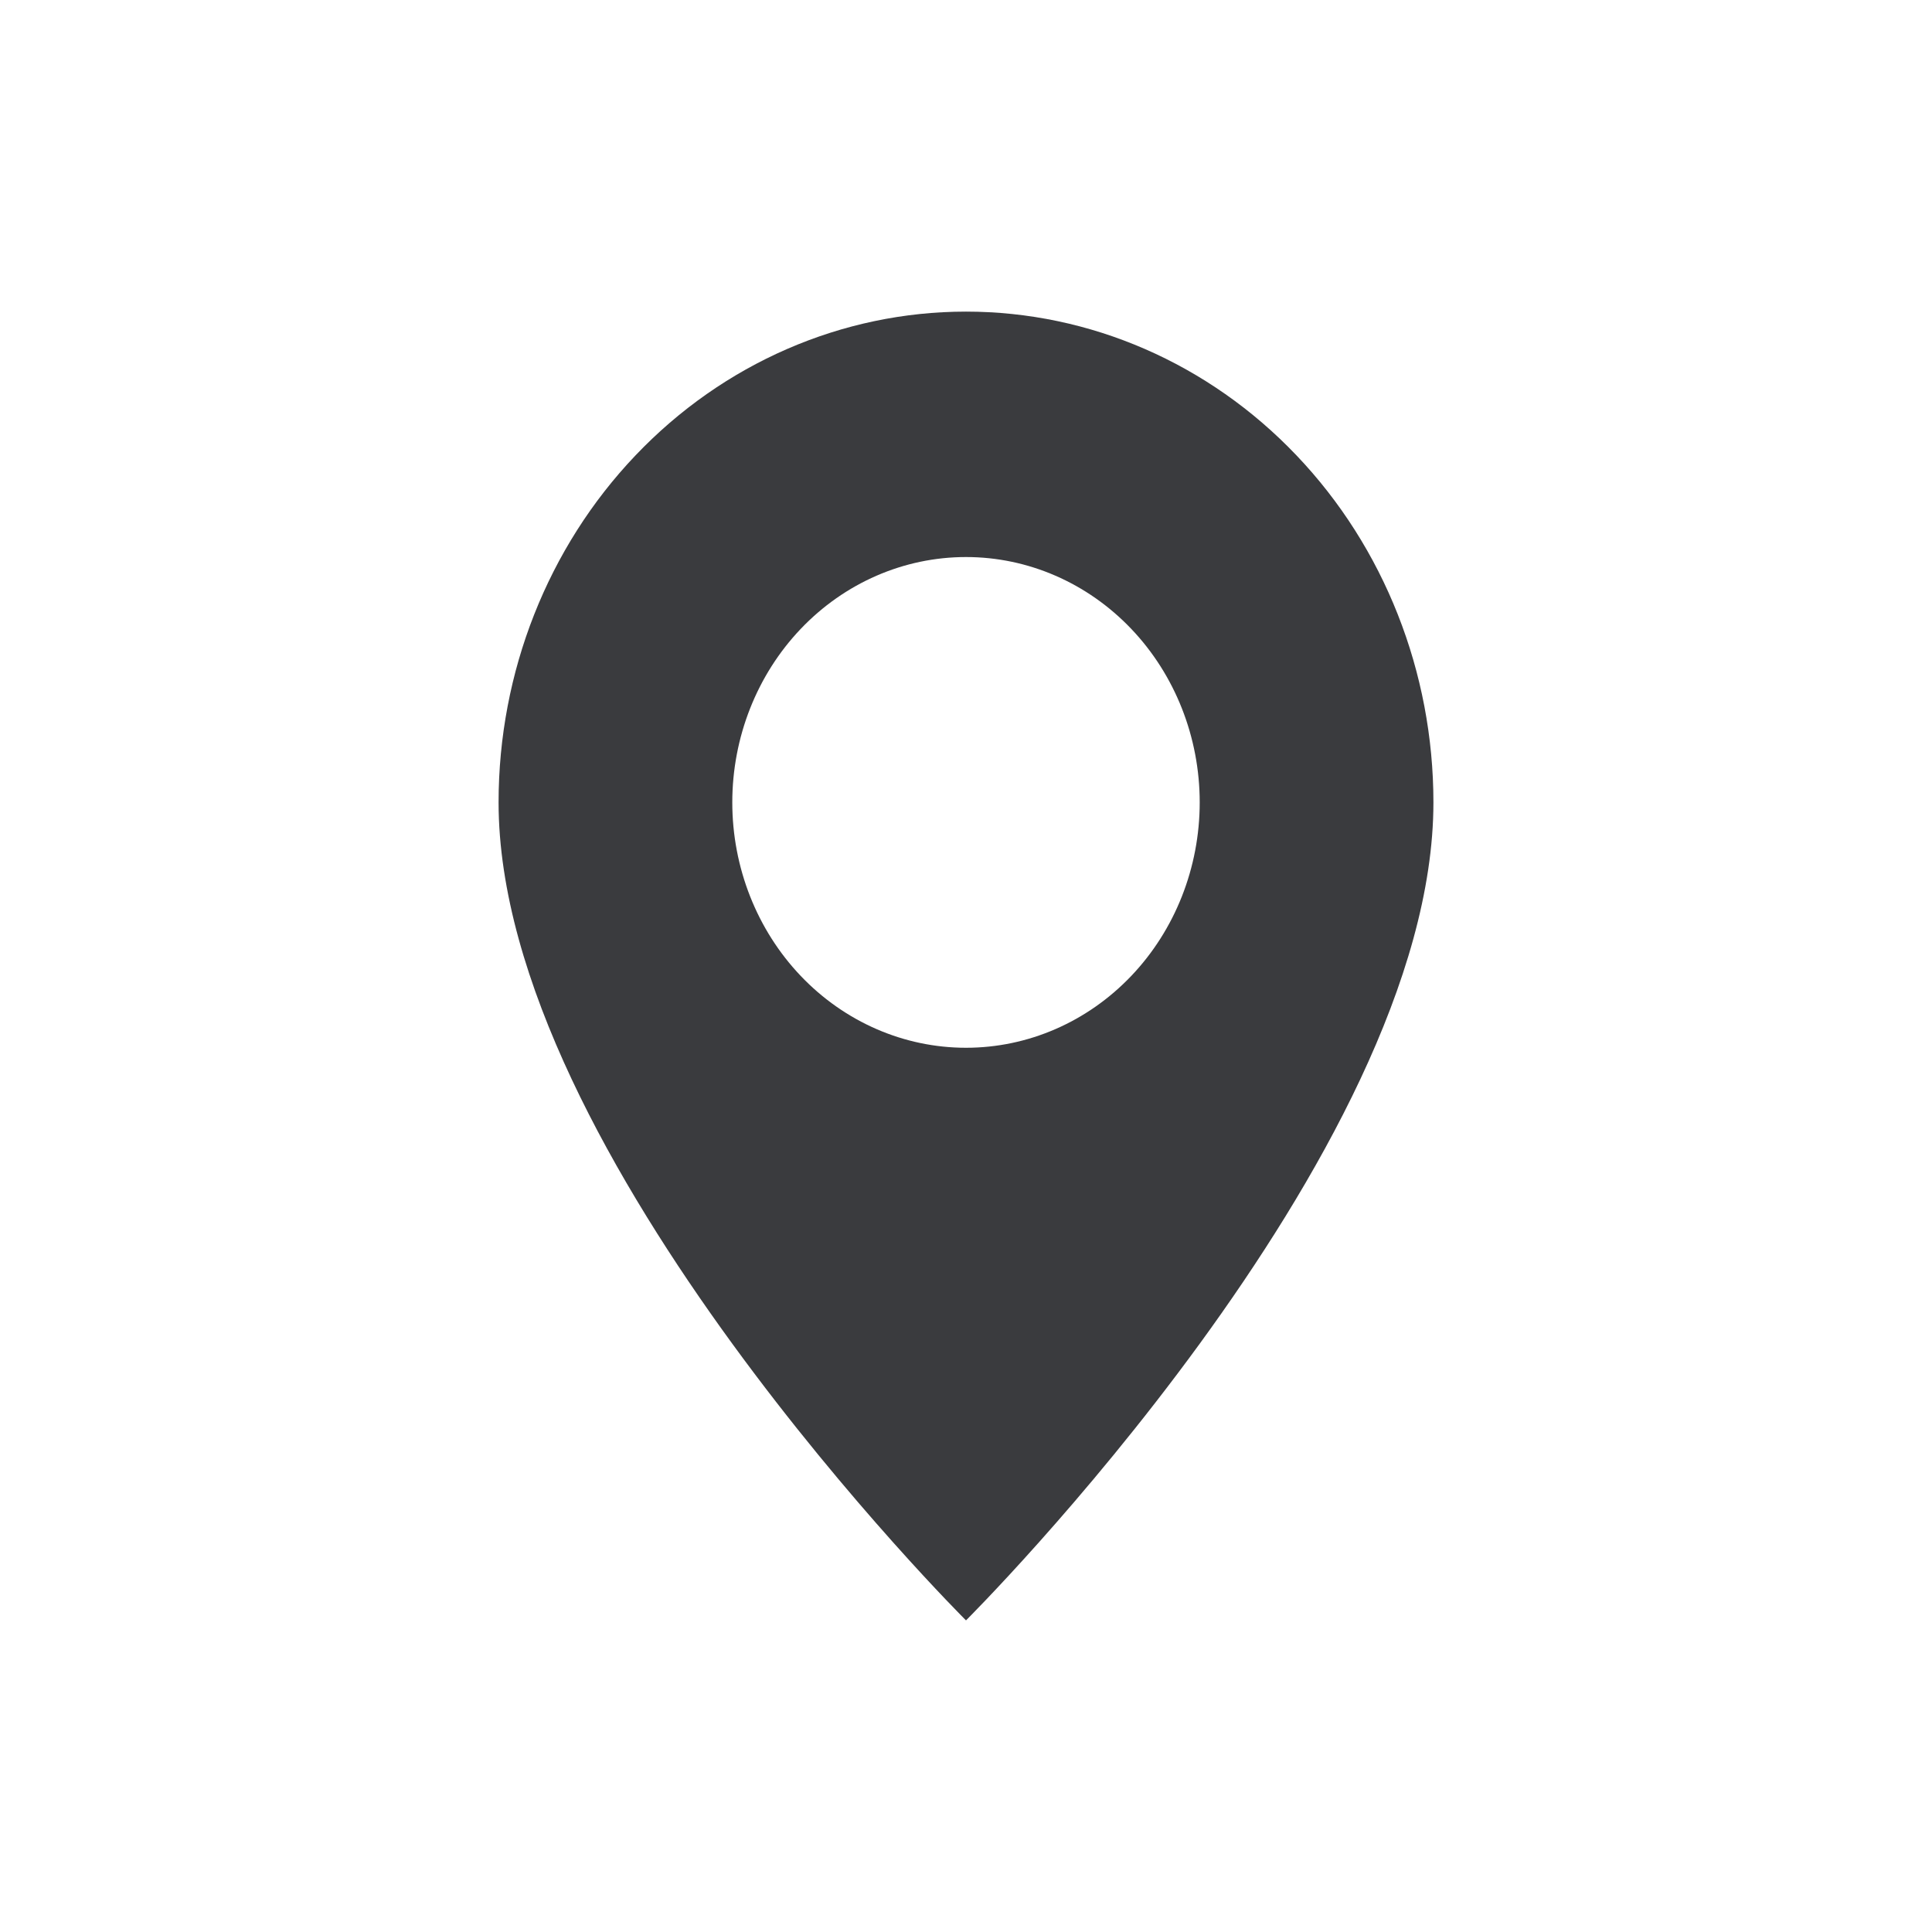 <?xml version="1.0" encoding="UTF-8"?> <svg xmlns="http://www.w3.org/2000/svg" width="31" height="31" viewBox="0 0 31 31" fill="none"><path d="M15.5 26C15.5 26 23 18.537 23 12.875C23 10.786 22.21 8.783 20.803 7.307C19.397 5.83 17.489 5 15.5 5C13.511 5 11.603 5.83 10.197 7.307C8.79 8.783 8 10.786 8 12.875C8 18.537 15.5 26 15.5 26ZM15.5 16.812C14.505 16.812 13.552 16.398 12.848 15.659C12.145 14.921 11.75 13.919 11.75 12.875C11.75 11.831 12.145 10.829 12.848 10.091C13.552 9.352 14.505 8.938 15.5 8.938C16.495 8.938 17.448 9.352 18.152 10.091C18.855 10.829 19.25 11.831 19.25 12.875C19.25 13.919 18.855 14.921 18.152 15.659C17.448 16.398 16.495 16.812 15.5 16.812Z" fill="#3A3B3E"></path></svg> 